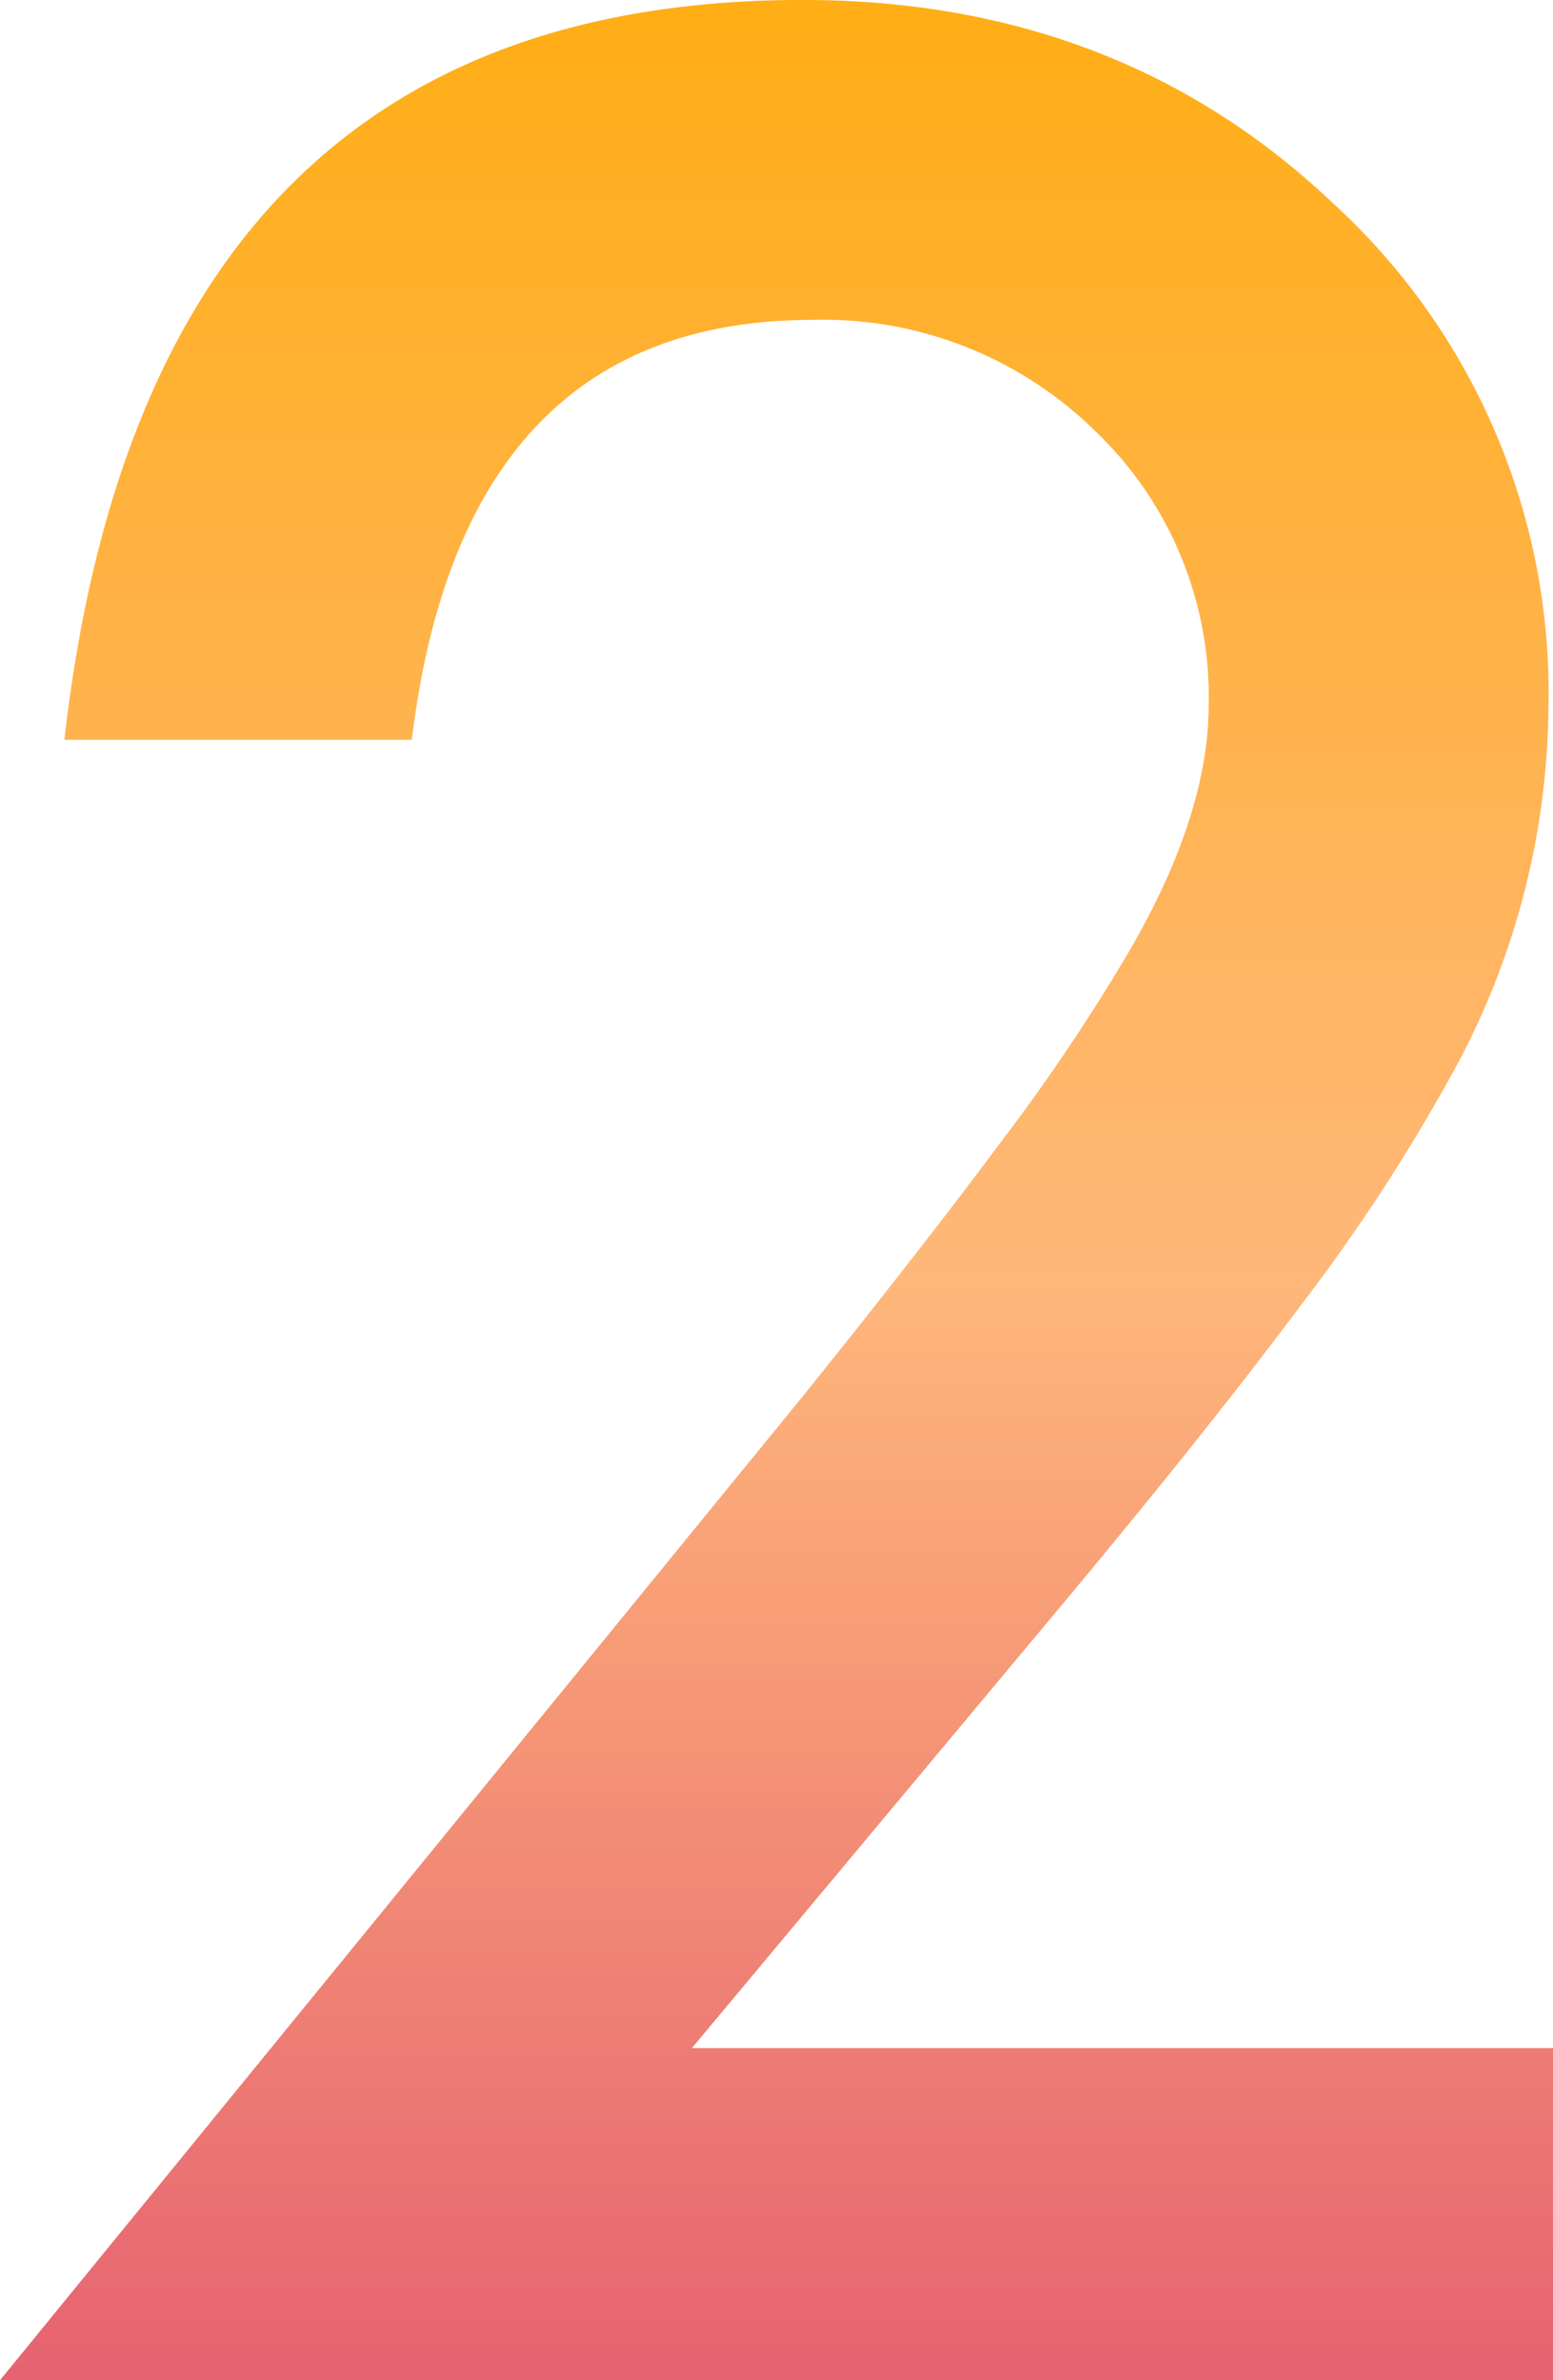 <svg xmlns="http://www.w3.org/2000/svg" xmlns:xlink="http://www.w3.org/1999/xlink" width="77" height="118" viewBox="0 0 77 118">
  <defs>
    <linearGradient id="linear-gradient" x1="0.5" x2="0.5" y2="1" gradientUnits="objectBoundingBox">
      <stop offset="0" stop-color="#ffae14"/>
      <stop offset="0.537" stop-color="#ffb77a"/>
      <stop offset="1" stop-color="#e66271"/>
    </linearGradient>
  </defs>
  <path id="パス_1004" data-name="パス 1004" d="M38.14-16.517h42.7V-.057h-77l39.8-48.778q5.866-7.29,9.838-12.627a96.045,96.045,0,0,0,6.052-8.944q4.232-7.065,4.232-12.7a18.211,18.211,0,0,0-5.643-13.6A19.244,19.244,0,0,0,44.154-102.2q-17.375,0-19.9,20.819H7.028q4.158-36.678,36.607-36.678,15.667,0,26.285,10.071A32.9,32.9,0,0,1,80.612-83.032a38.264,38.264,0,0,1-4.975,18.564,91.051,91.051,0,0,1-7.388,11.236q-4.864,6.5-12.289,15.37Z" transform="translate(-3.835 118.057)" fill="url(#linear-gradient)"/>
</svg>
